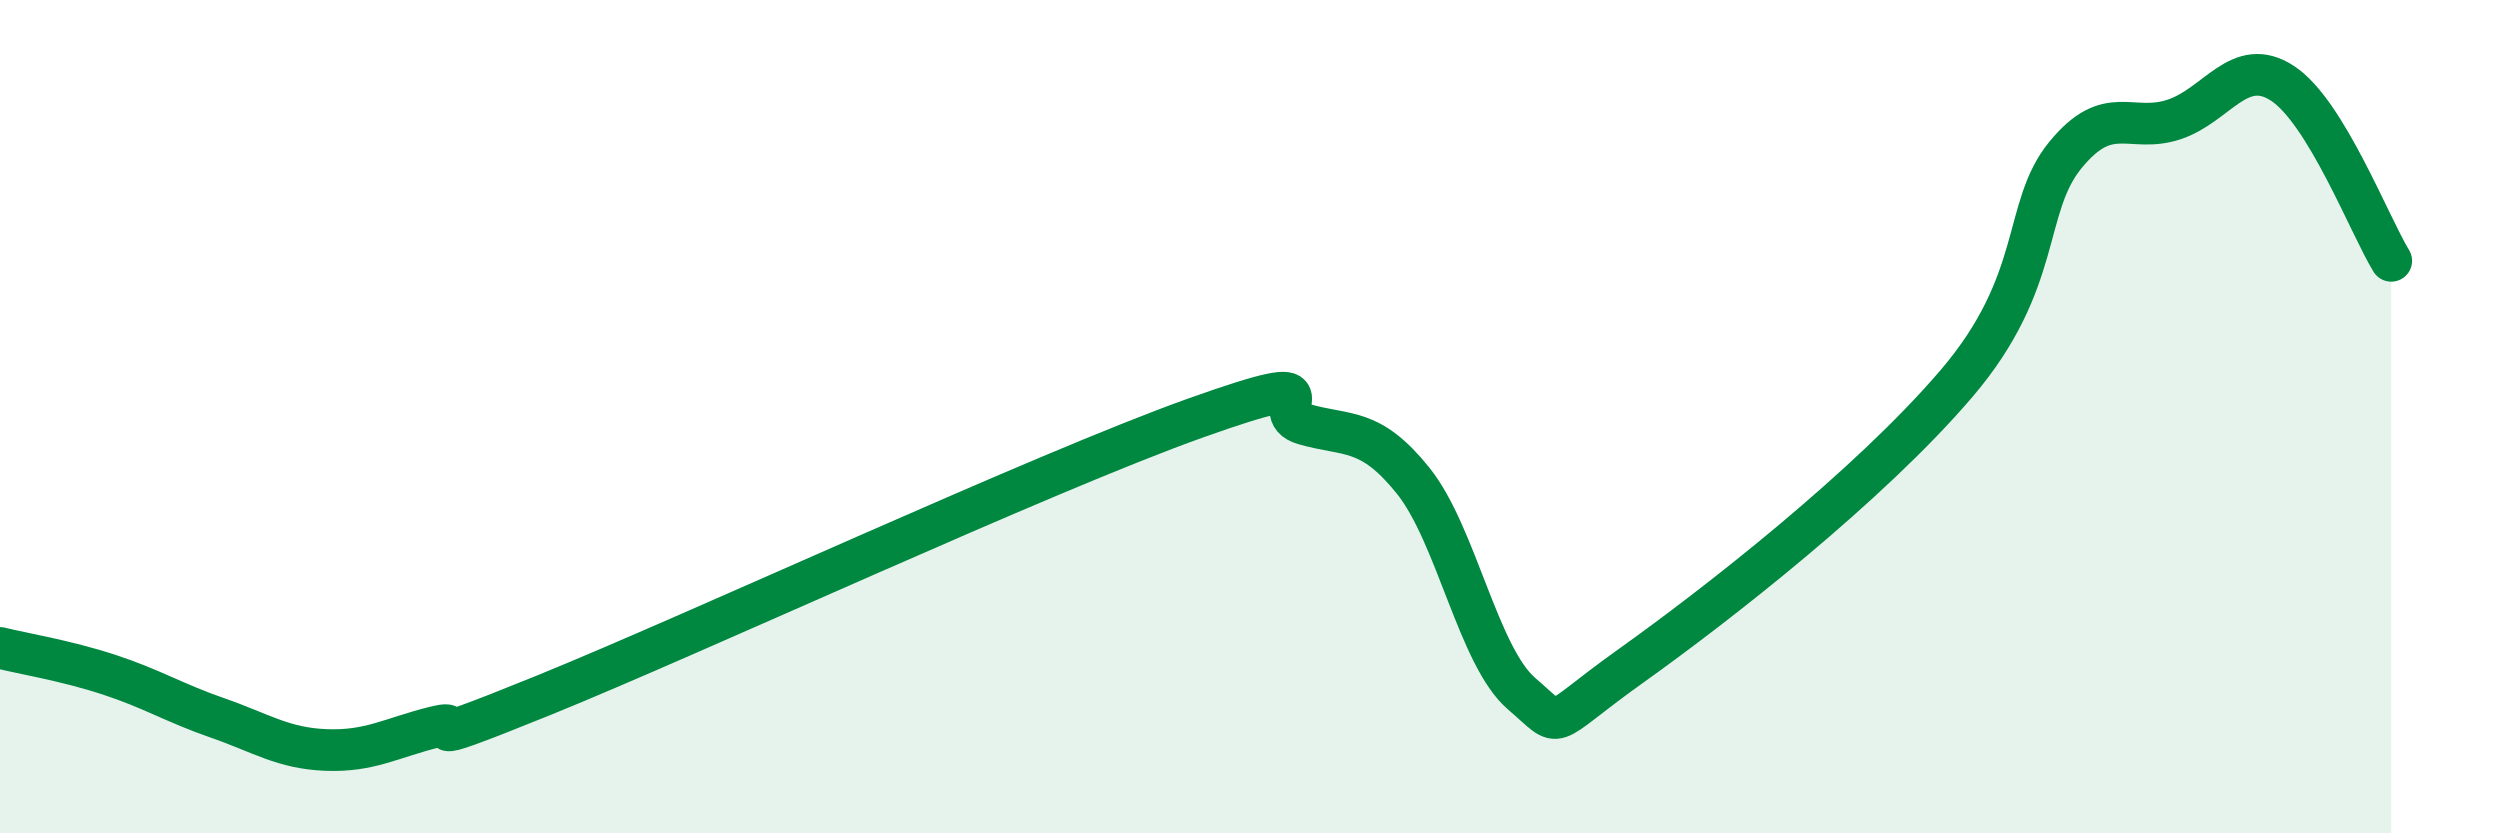 
    <svg width="60" height="20" viewBox="0 0 60 20" xmlns="http://www.w3.org/2000/svg">
      <path
        d="M 0,15.55 C 0.52,15.68 1.57,15.85 2.61,16.19 C 3.65,16.53 4.18,16.87 5.22,17.23 C 6.26,17.59 6.79,17.96 7.83,18 C 8.87,18.04 9.39,17.71 10.43,17.45 C 11.47,17.19 9.39,18.17 13.04,16.69 C 16.69,15.21 25.05,11.33 28.7,10.03 C 32.35,8.73 30.26,9.88 31.3,10.18 C 32.34,10.48 32.87,10.24 33.91,11.53 C 34.95,12.82 35.48,15.76 36.52,16.65 C 37.56,17.54 37.04,17.48 39.13,15.99 C 41.22,14.5 44.87,11.65 46.96,9.2 C 49.05,6.75 48.53,4.99 49.57,3.72 C 50.61,2.45 51.13,3.21 52.17,2.87 C 53.21,2.53 53.74,1.32 54.78,2 C 55.82,2.68 56.87,5.41 57.39,6.26L57.39 20L0 20Z"
        fill="#008740"
        opacity="0.1"
        stroke-linecap="round"
        stroke-linejoin="round"
      />
      <path
        d="M 0,15.55 C 0.52,15.68 1.57,15.85 2.61,16.19 C 3.65,16.53 4.18,16.87 5.22,17.23 C 6.26,17.59 6.79,17.96 7.83,18 C 8.87,18.04 9.39,17.71 10.43,17.45 C 11.47,17.19 9.39,18.17 13.04,16.69 C 16.69,15.21 25.05,11.33 28.7,10.03 C 32.35,8.73 30.26,9.88 31.3,10.18 C 32.34,10.48 32.87,10.24 33.91,11.53 C 34.95,12.82 35.48,15.76 36.52,16.65 C 37.56,17.54 37.04,17.48 39.13,15.99 C 41.22,14.5 44.87,11.65 46.96,9.2 C 49.05,6.75 48.53,4.99 49.57,3.72 C 50.61,2.45 51.13,3.21 52.17,2.87 C 53.21,2.53 53.74,1.32 54.78,2 C 55.82,2.68 56.87,5.41 57.39,6.26"
        stroke="#008740"
        stroke-width="1"
        fill="none"
        stroke-linecap="round"
        stroke-linejoin="round"
      />
    </svg>
  